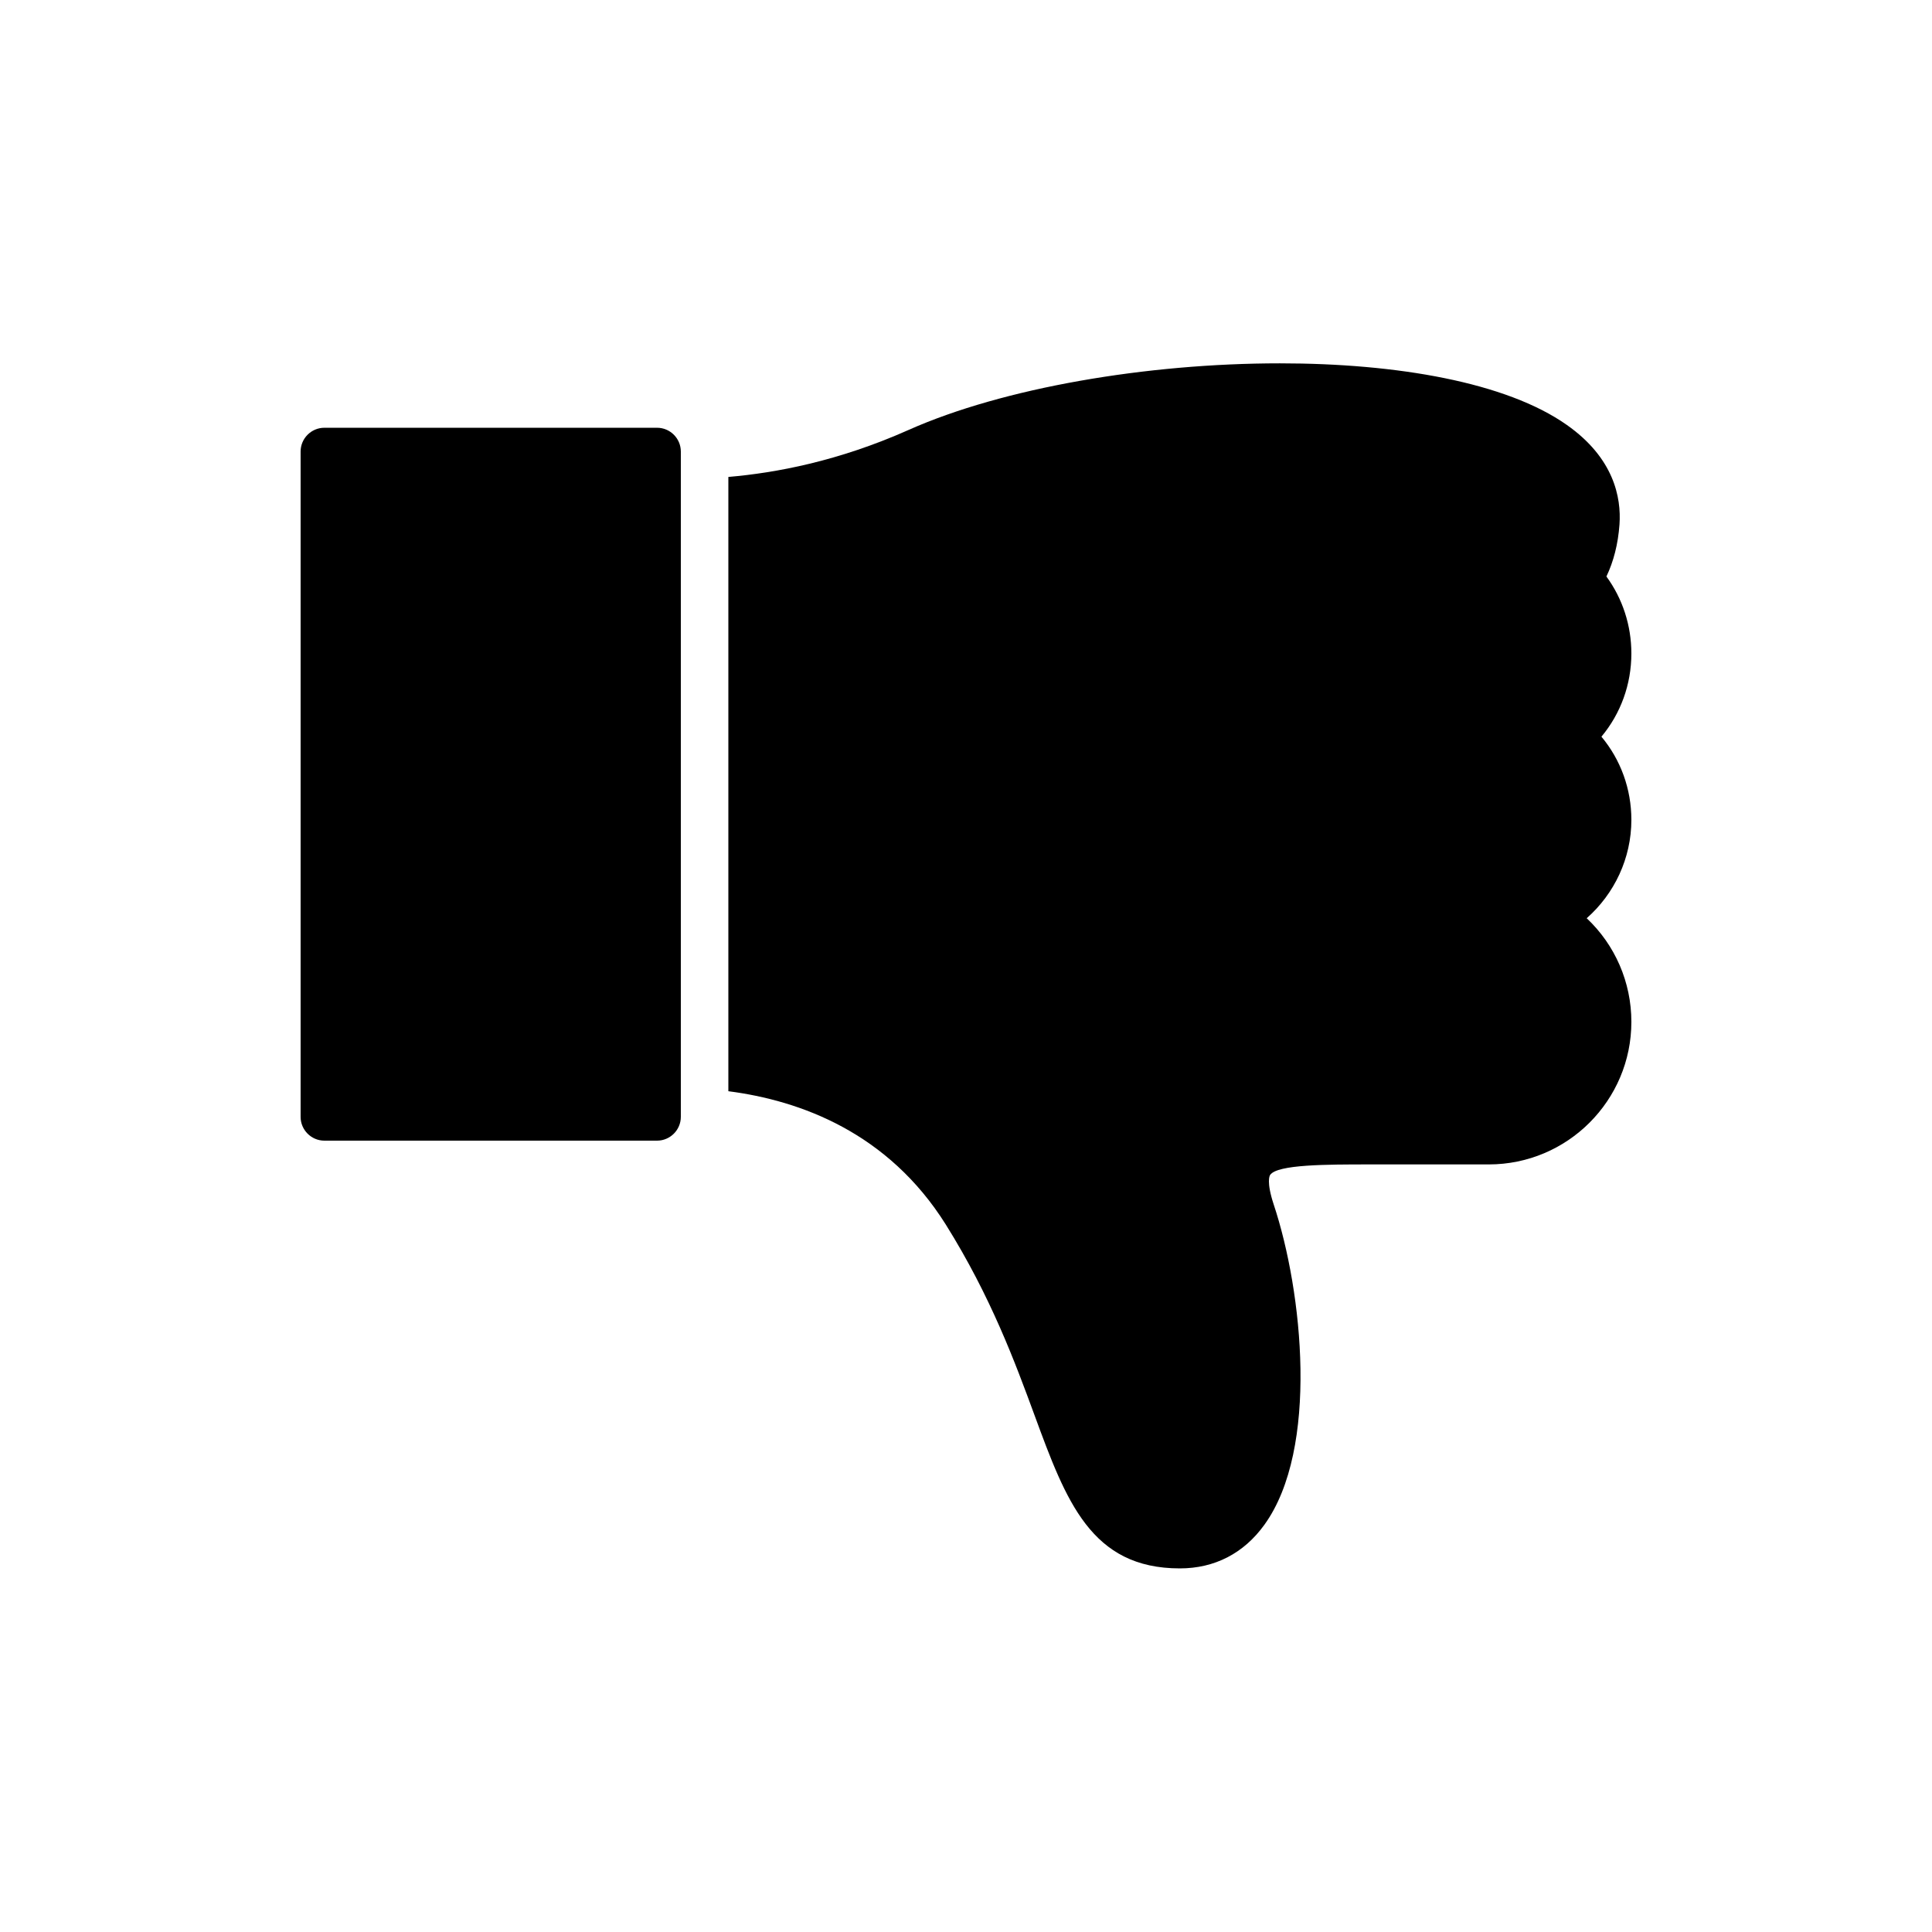 <?xml version="1.0" encoding="UTF-8"?>
<!-- Uploaded to: SVG Repo, www.svgrepo.com, Generator: SVG Repo Mixer Tools -->
<svg fill="#000000" width="800px" height="800px" version="1.1" viewBox="144 144 512 512" xmlns="http://www.w3.org/2000/svg">
 <g>
  <path d="m576.33 361.27c0-8.188-2.832-15.934-7.934-22.043 5.102-6.109 7.934-13.855 7.934-22.043 0-7.434-2.332-14.547-6.613-20.406 1.891-3.969 3.086-8.562 3.465-13.793 0.504-7.18-1.512-17.633-13.98-26.387-15.996-11.273-44.965-16.309-76.012-16.309-35.266 0-73.305 6.484-98.367 17.633-18.645 8.316-35.27 11.402-47.801 12.473v162.79c19.082 2.457 42.32 10.957 57.621 35.328 11.965 19.145 18.391 36.59 23.555 50.633 8.312 22.609 14.926 40.496 38.477 40.496 9.195 0 16.941-3.969 22.422-11.59 14.484-20.09 10.137-61.715 2.457-84.828-2.016-6.109-1.07-7.684-0.945-7.871 1.949-2.769 14.988-2.769 26.449-2.769h31.488c20.848 0 37.785-16.941 37.785-37.785 0-10.52-4.344-20.406-11.84-27.457 7.367-6.488 11.84-15.938 11.84-26.074z"/>
  <path d="m318.13 257.36h-88.168c-3.465 0-6.297 2.832-6.297 6.297v176.33c0 3.461 2.832 6.297 6.297 6.297h88.168c3.465 0 6.297-2.836 6.297-6.297v-176.33c0-3.465-2.832-6.297-6.297-6.297z"/>
 </g>
</svg>